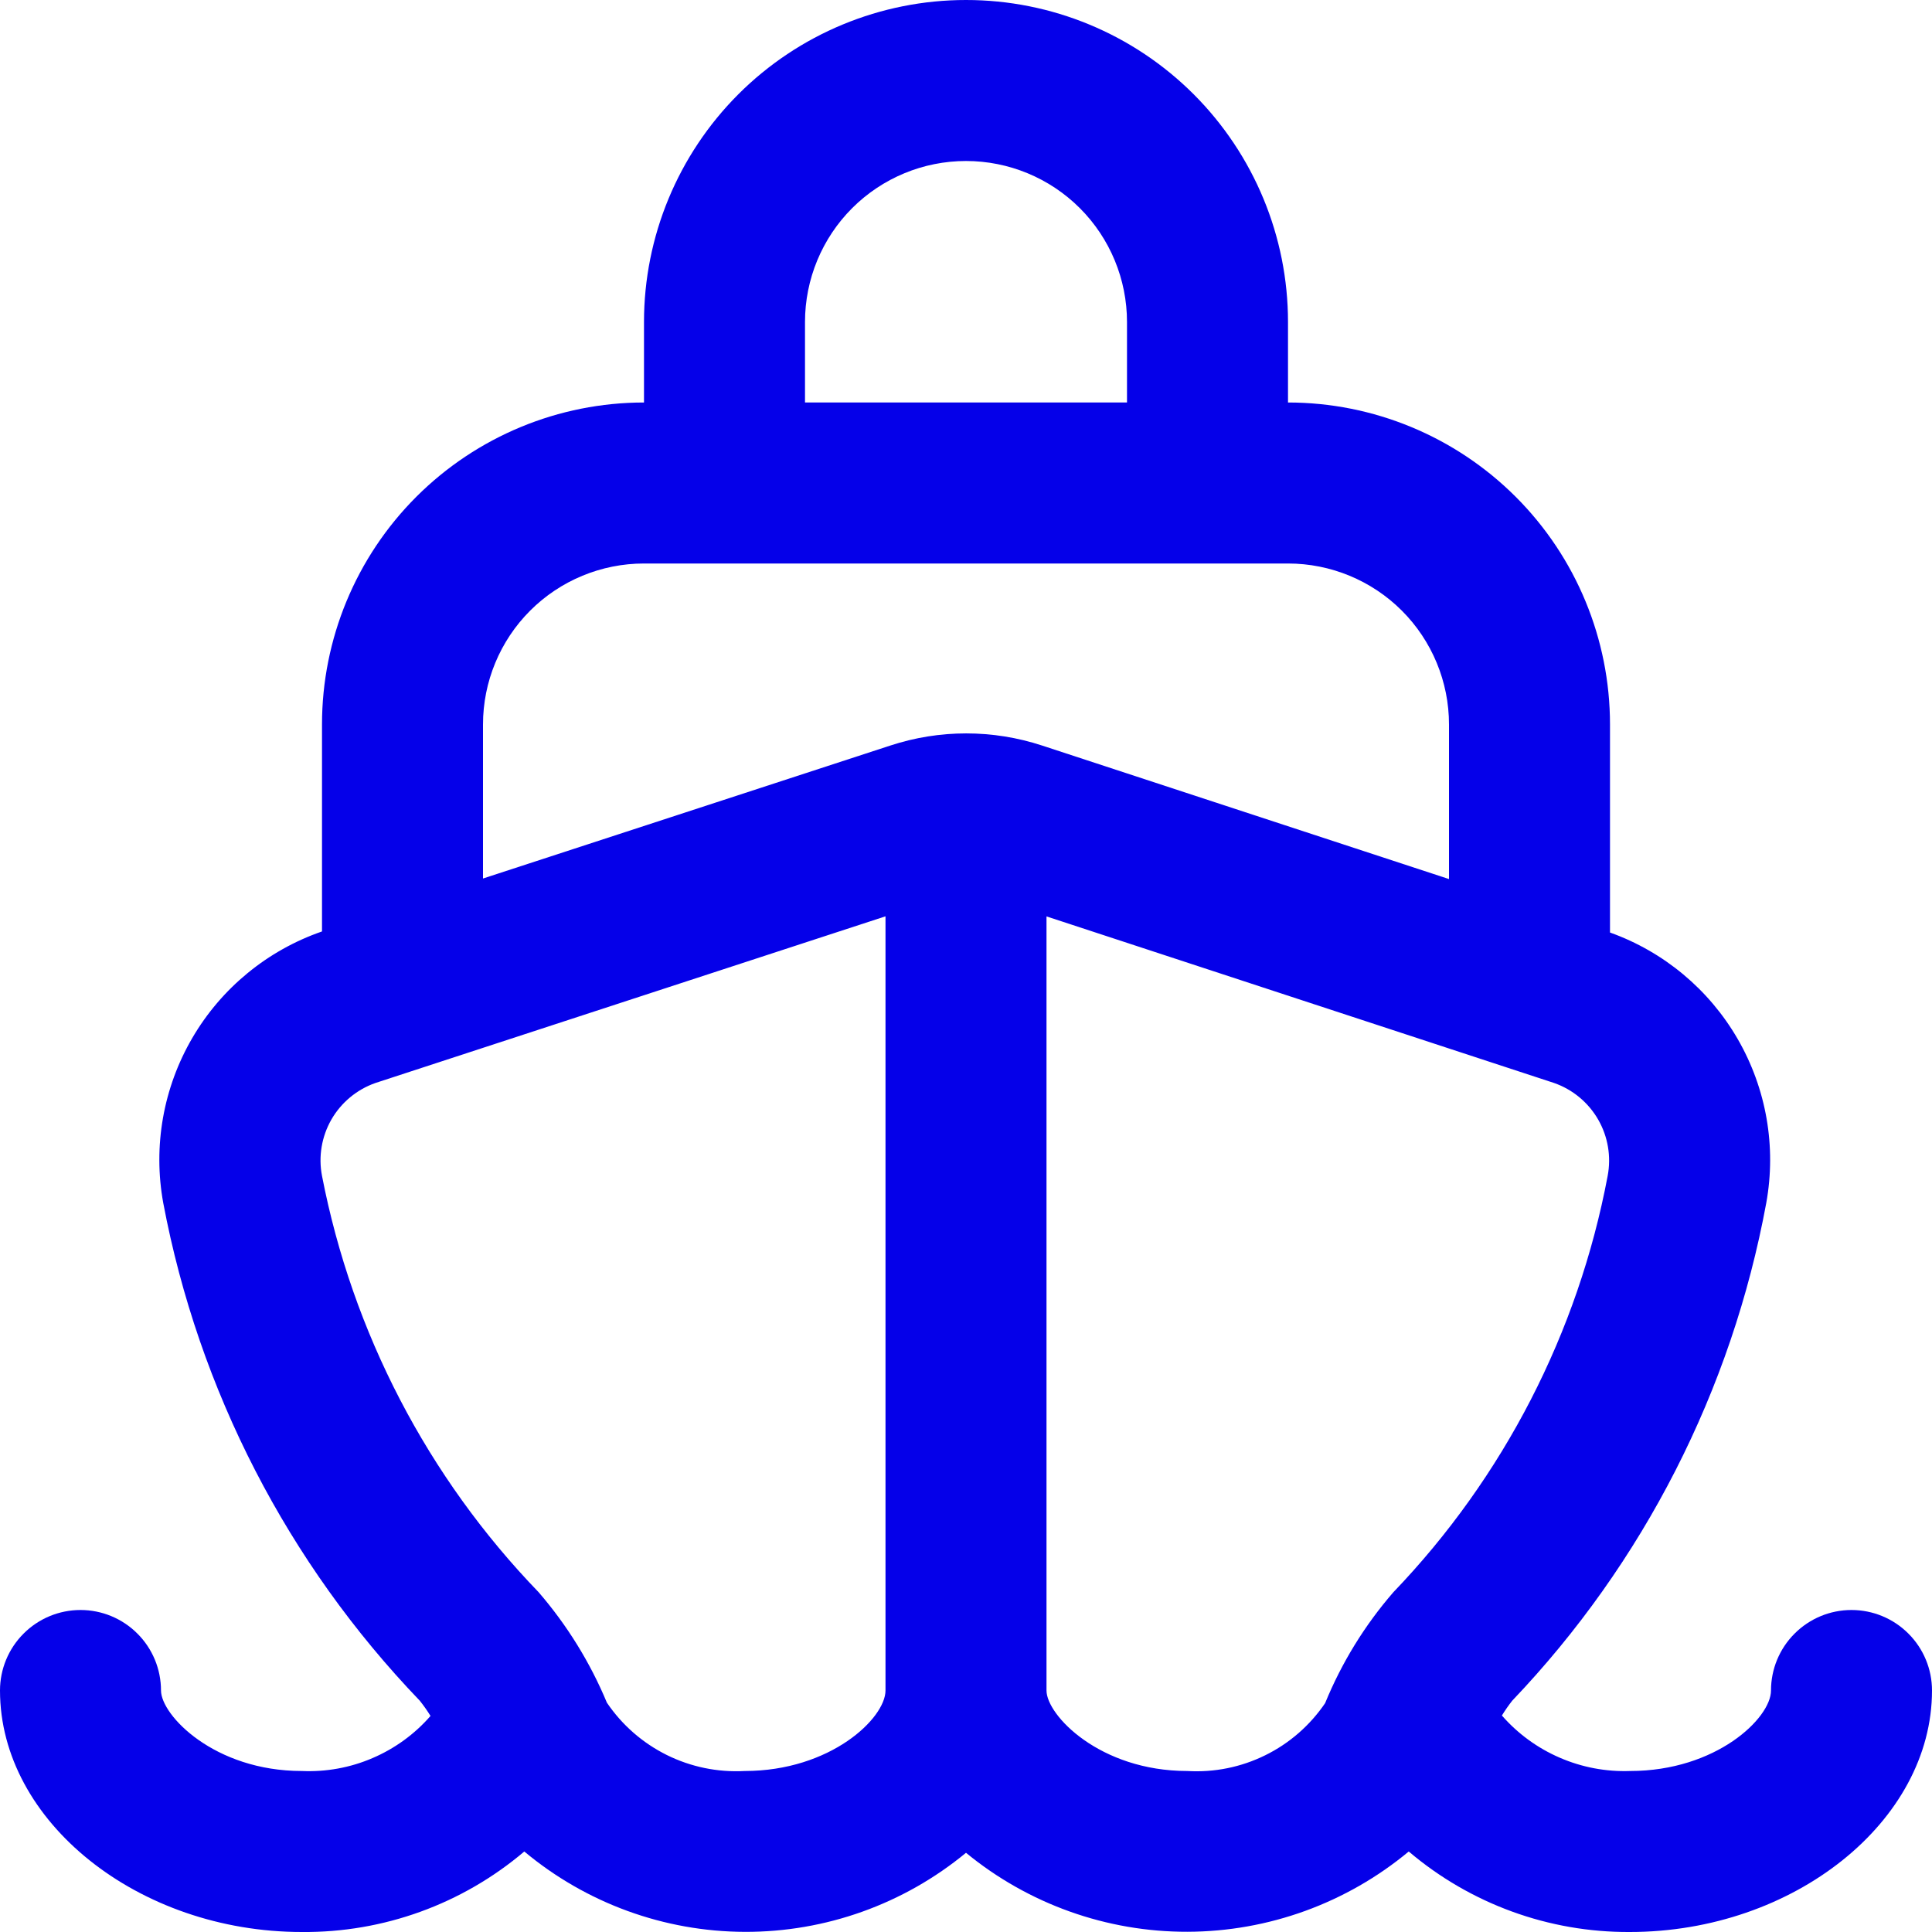 <?xml version="1.0" encoding="UTF-8"?> <svg xmlns="http://www.w3.org/2000/svg" width="42" height="42" viewBox="0 0 42 42" fill="none"><g clip-path="url(#clip0_28_107)"><path d="M40.25 35C39.786 35 39.341 35.184 39.013 35.513C38.684 35.841 38.5 36.286 38.5 36.75C38.5 37.352 37.306 38.5 35.438 38.5C34.913 38.519 34.39 38.42 33.908 38.211C33.426 38.003 32.996 37.69 32.65 37.294C32.718 37.183 32.793 37.075 32.874 36.972C35.728 33.979 37.647 30.219 38.397 26.152C38.619 24.928 38.399 23.666 37.777 22.589C37.155 21.512 36.171 20.691 35 20.272V15.75C35 13.893 34.263 12.113 32.95 10.8C31.637 9.488 29.857 8.75 28 8.75V7C28 5.143 27.262 3.363 25.95 2.05C24.637 0.737 22.857 0 21 0C19.143 0 17.363 0.737 16.05 2.05C14.738 3.363 14 5.143 14 7V8.75C12.143 8.75 10.363 9.488 9.05 10.8C7.737 12.113 7 13.893 7 15.75V20.249C5.815 20.659 4.815 21.479 4.182 22.562C3.549 23.645 3.324 24.918 3.549 26.152C4.318 30.224 6.256 33.984 9.126 36.972C9.21 37.078 9.288 37.188 9.359 37.303C9.013 37.7 8.581 38.013 8.097 38.22C7.613 38.428 7.089 38.523 6.562 38.5C4.657 38.5 3.5 37.285 3.5 36.75C3.5 36.286 3.316 35.841 2.987 35.513C2.659 35.184 2.214 35 1.75 35C1.286 35 0.841 35.184 0.513 35.513C0.184 35.841 0 36.286 0 36.75C0 39.596 3.006 42 6.562 42C8.332 42.016 10.048 41.395 11.398 40.25C12.744 41.374 14.44 41.992 16.194 41.997C17.947 42.002 19.648 41.394 21 40.278C22.357 41.393 24.061 42 25.817 41.995C27.574 41.99 29.274 41.373 30.625 40.25C31.966 41.389 33.671 42.01 35.431 42C38.993 42 42 39.596 42 36.75C42 36.286 41.816 35.841 41.487 35.513C41.159 35.184 40.714 35 40.25 35ZM17.5 7C17.5 6.072 17.869 5.181 18.525 4.525C19.181 3.869 20.072 3.5 21 3.5C21.928 3.5 22.819 3.869 23.475 4.525C24.131 5.181 24.5 6.072 24.5 7V8.75H17.5V7ZM14 12.25H28C28.928 12.25 29.819 12.619 30.475 13.275C31.131 13.931 31.5 14.822 31.5 15.75V19.11L22.659 16.209C21.584 15.855 20.424 15.855 19.35 16.209L10.5 19.098V15.75C10.5 14.822 10.869 13.931 11.525 13.275C12.181 12.619 13.072 12.25 14 12.25ZM16.188 38.5C15.603 38.532 15.019 38.412 14.495 38.152C13.97 37.891 13.521 37.499 13.193 37.014C12.829 36.14 12.328 35.33 11.709 34.613C9.297 32.115 7.661 28.971 7 25.562C6.919 25.143 6.992 24.709 7.204 24.338C7.417 23.968 7.756 23.686 8.159 23.544L19.25 19.92V36.75C19.25 37.352 18.056 38.5 16.188 38.5ZM25.812 38.5C23.907 38.5 22.75 37.285 22.75 36.75V19.922L33.784 23.543C34.188 23.684 34.528 23.966 34.742 24.337C34.956 24.708 35.029 25.143 34.949 25.564C34.307 28.969 32.689 32.113 30.291 34.613C29.668 35.331 29.167 36.145 28.807 37.025C28.478 37.509 28.03 37.9 27.505 38.158C26.98 38.417 26.397 38.535 25.812 38.5Z" fill="#0500E9"></path></g><defs><clipPath id="clip0_28_107"><rect width="42" height="42" fill="white"></rect></clipPath></defs></svg> 